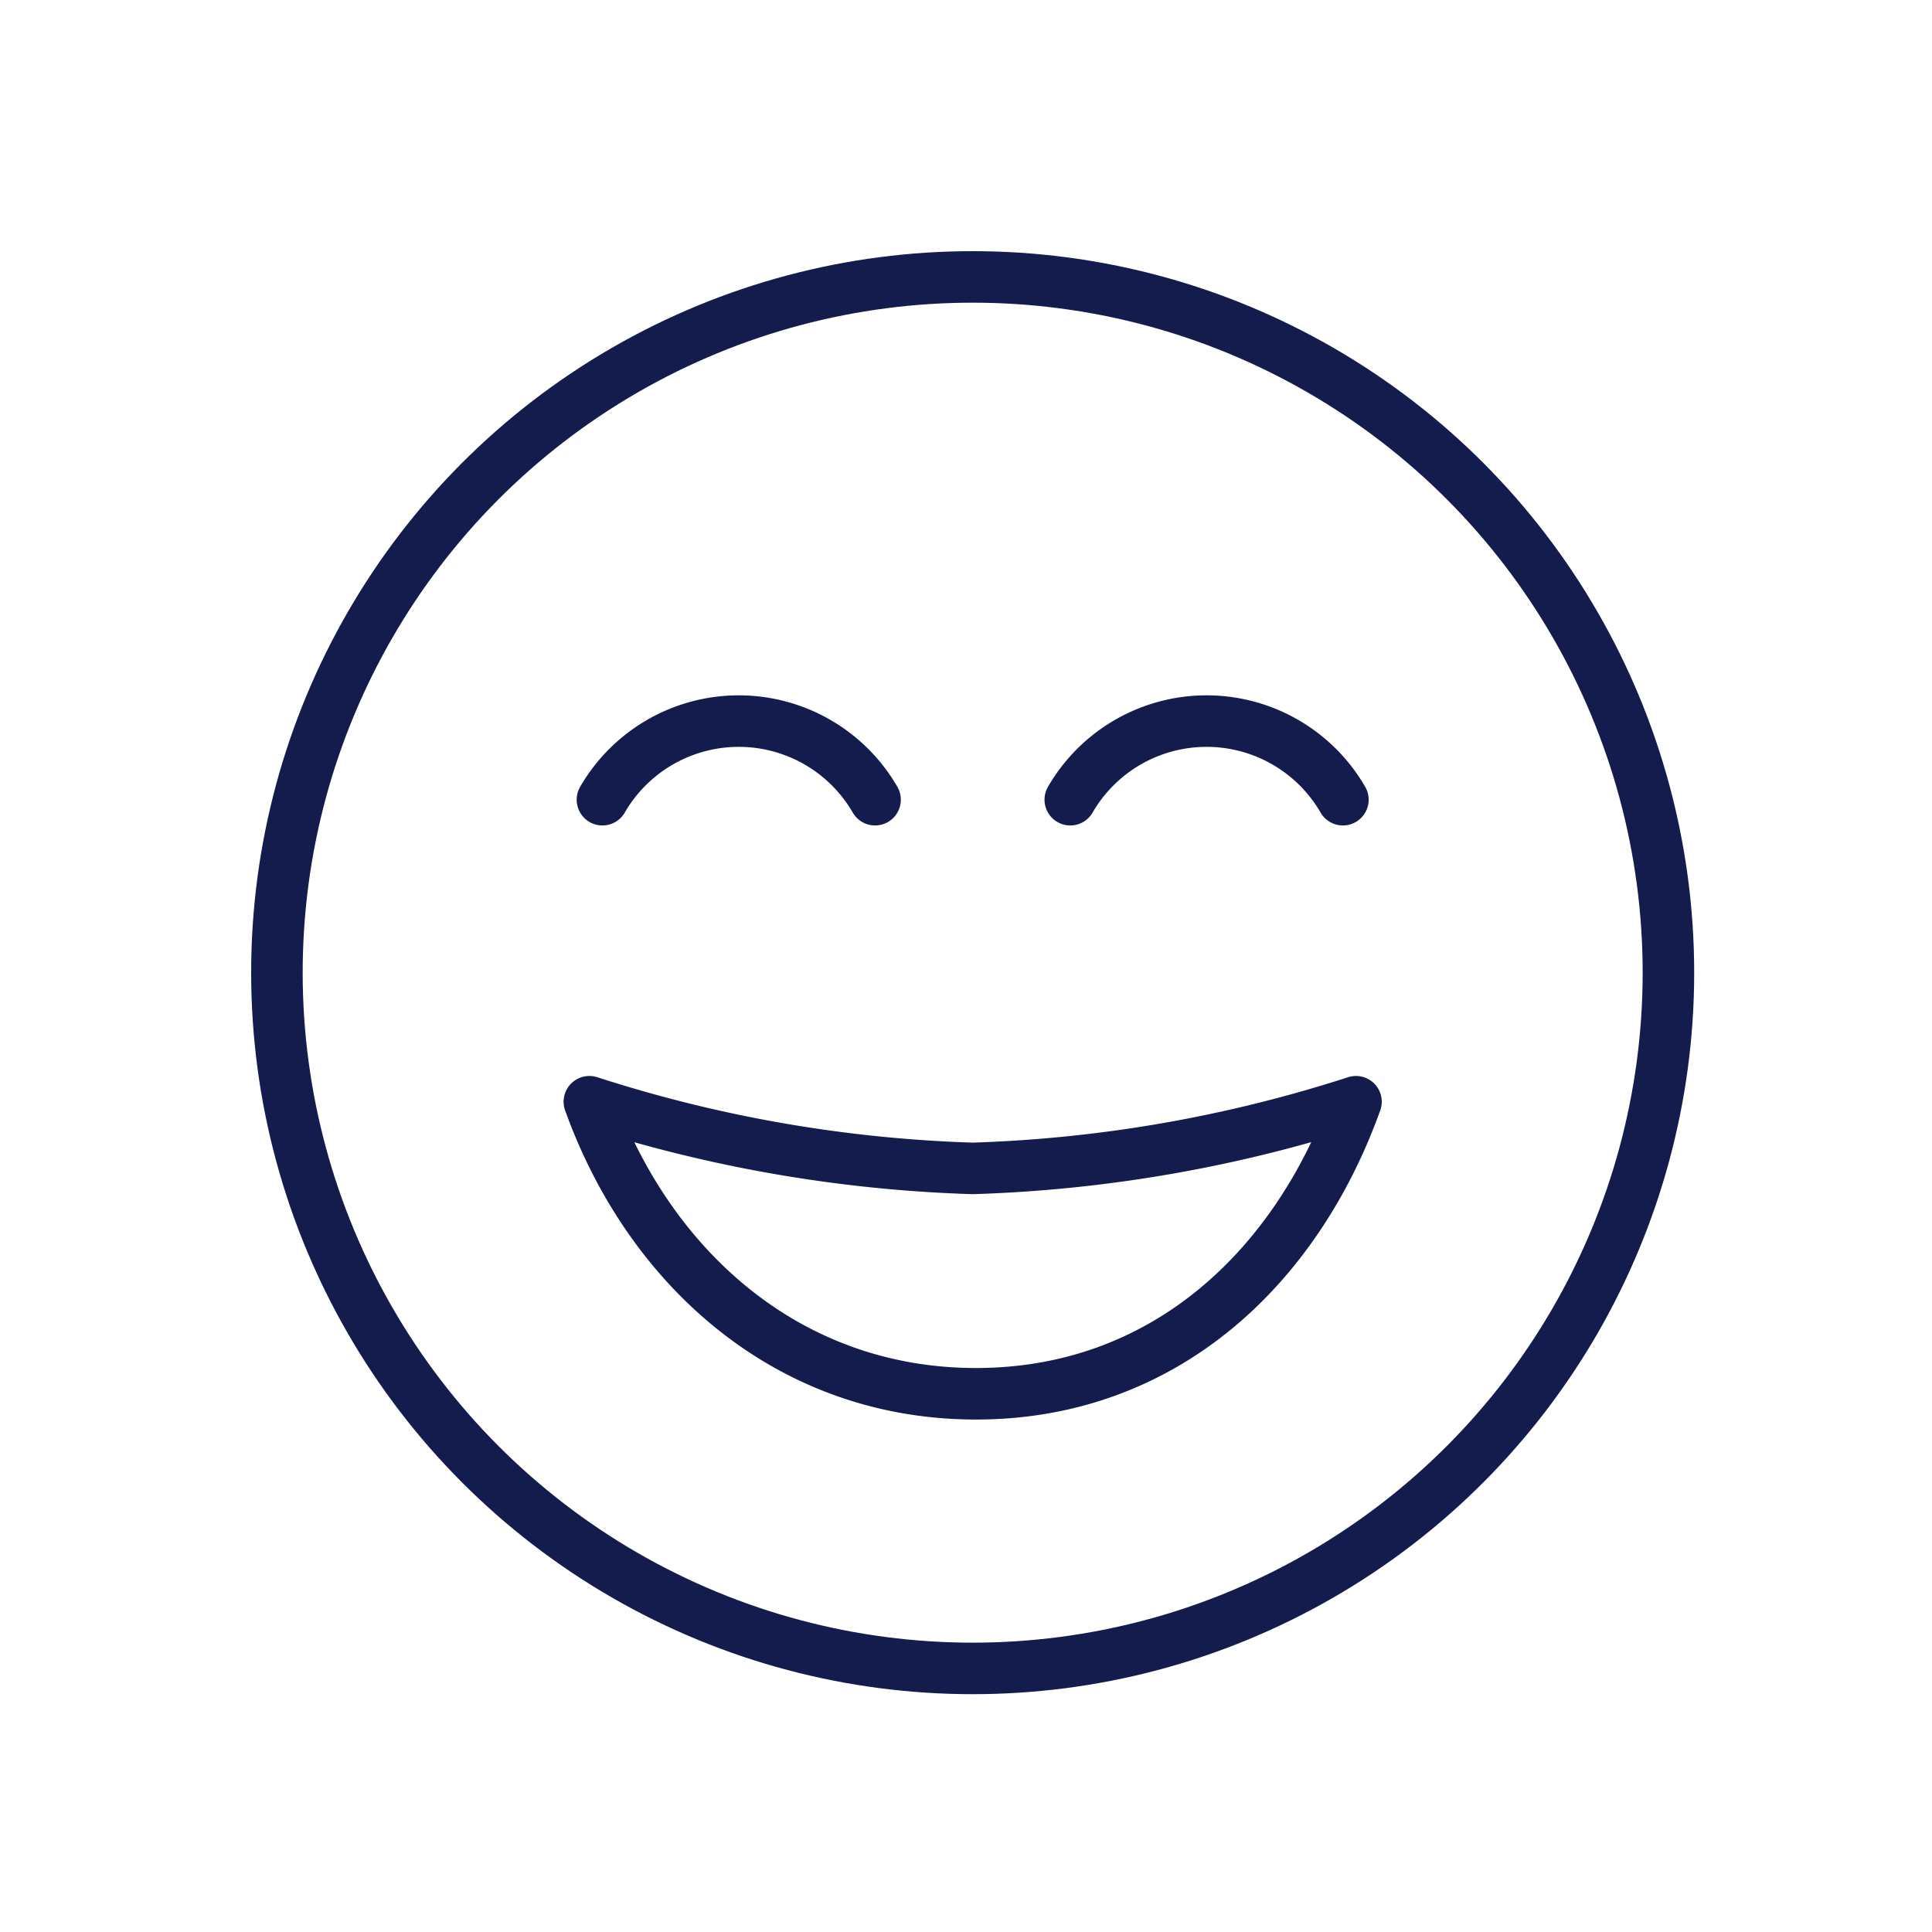 <svg xmlns="http://www.w3.org/2000/svg" xmlns:xlink="http://www.w3.org/1999/xlink" width="75" height="75" viewBox="0 0 75 75">
  <defs>
    <clipPath id="clip-path">
      <rect id="Rechteck_2959" data-name="Rechteck 2959" width="57.518" height="57.518" transform="translate(-1 -1)" fill="none" stroke="#707070" stroke-width="2"/>
    </clipPath>
    <clipPath id="clip-icon_75px_freude">
      <rect width="75" height="75"/>
    </clipPath>
  </defs>
  <g id="icon_75px_freude" clip-path="url(#clip-icon_75px_freude)">
    
    <g id="Gruppe_6746" data-name="Gruppe 6746">
      <g id="Gruppe_6654" data-name="Gruppe 6654" transform="translate(24057 15707)">
        <rect id="Rechteck_2933" data-name="Rechteck 2933" width="75" height="75" transform="translate(-24056.887 -15707)" fill="rgba(255,255,255,0)" opacity="0"/>
      </g>
      <g id="Gruppe_6673" data-name="Gruppe 6673" transform="translate(10 10)">
        <g id="Gruppe_6672" data-name="Gruppe 6672" clip-path="url(#clip-path)">
          <path id="Pfad_12448" data-name="Pfad 12448" d="M27.759,35.357a53.75,53.75,0,0,0,14.88-2.588c-2.318,6.451-7.46,11.337-14.751,11.337S15.2,39.22,12.879,32.769A53.75,53.75,0,0,0,27.759,35.357Z" fill="none" stroke="#141B4D" stroke-linecap="round" stroke-linejoin="round" stroke-width="2"/>
          <path id="Pfad_12449" data-name="Pfad 12449" d="M13.387,21.044a6.114,6.114,0,0,1,10.583,0" fill="none" stroke="#141B4D" stroke-linecap="round" stroke-linejoin="round" stroke-width="2"/>
          <path id="Pfad_12450" data-name="Pfad 12450" d="M31.548,21.044a6.114,6.114,0,0,1,10.583,0" fill="none" stroke="#141B4D" stroke-linecap="round" stroke-linejoin="round" stroke-width="2"/>
          <circle id="Ellipse_787" data-name="Ellipse 787" cx="27.009" cy="27.009" r="27.009" transform="translate(0.75 0.75)" fill="none" stroke="#141B4D" stroke-linecap="round" stroke-linejoin="round" stroke-width="2"/>
        </g>
      </g>
    </g>
  </g>
</svg>
